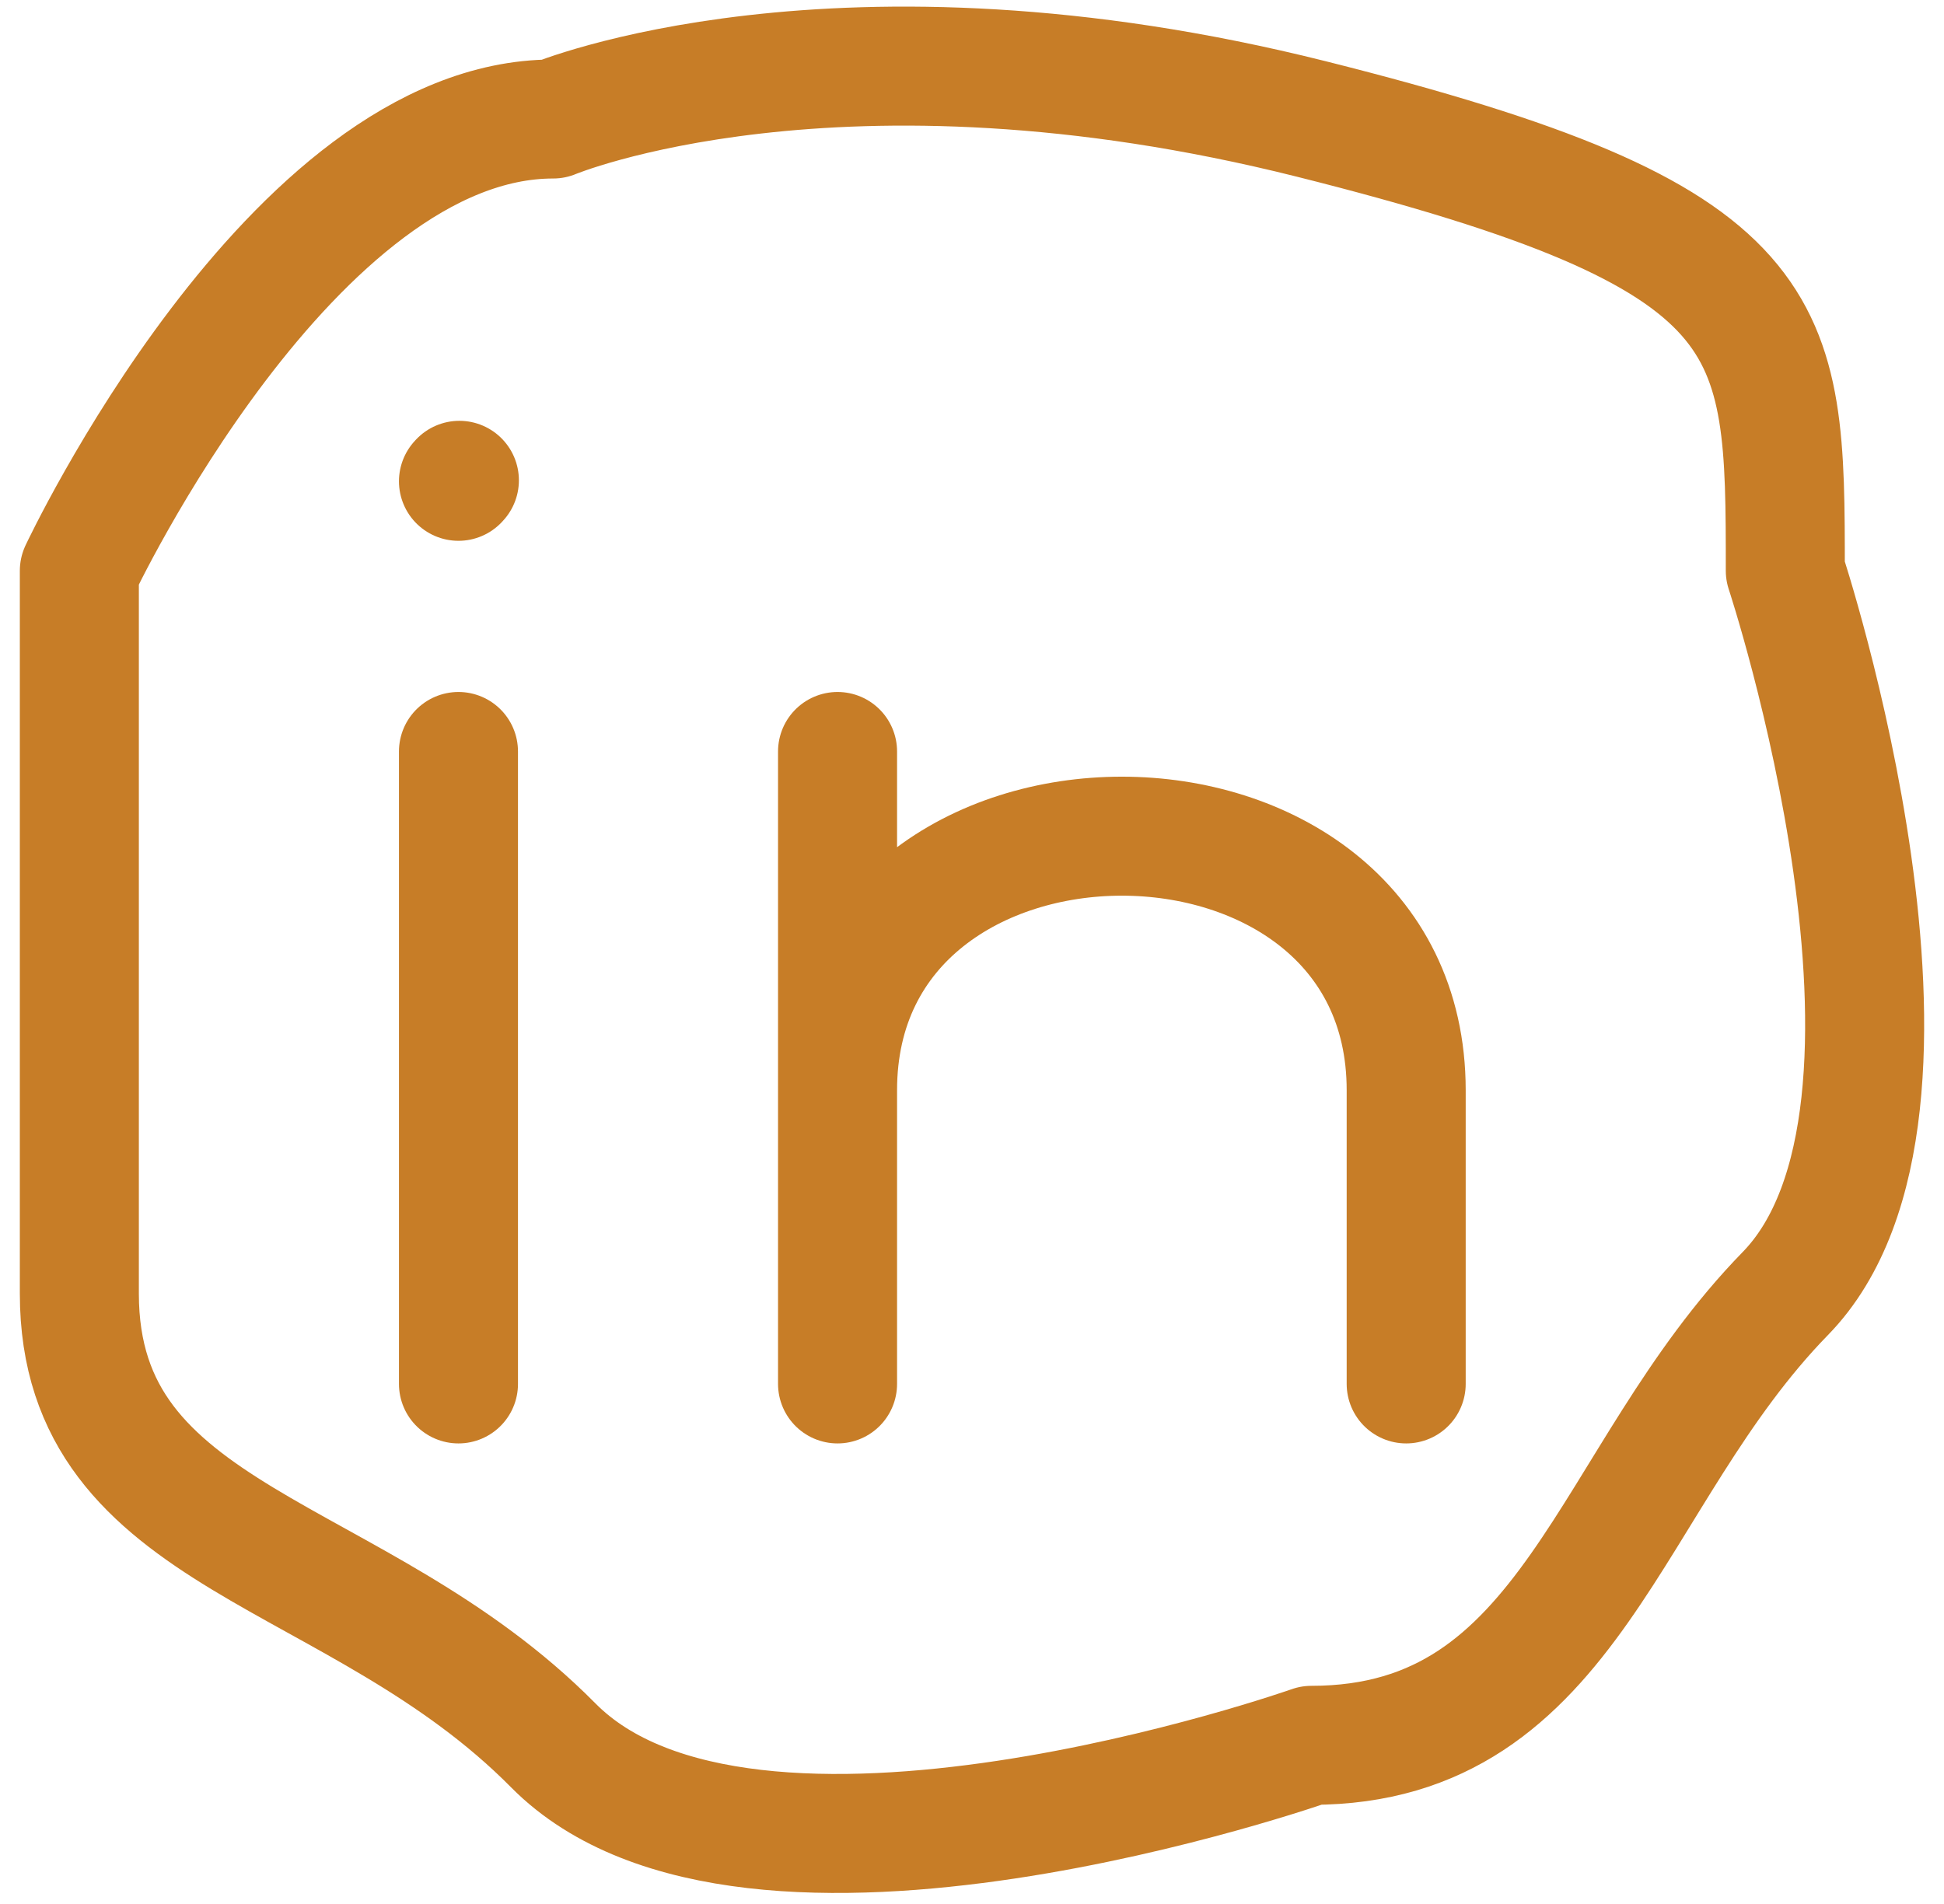 <svg width="49" height="48" viewBox="0 0 49 48" fill="none" xmlns="http://www.w3.org/2000/svg">
<path d="M45 14.389C45 14.389 49.5 28 45 32.611C40.5 37.222 39.652 44 33.056 44C33.056 44 18.889 49 13.944 44C9 39 2 38.901 2 32.611V14.389C2 14.389 7.348 3 13.944 3C13.944 3 21.111 -1.01328e-05 33.056 3C45 6 45 8.099 45 14.389Z" stroke="#C77D27" stroke-width="3" stroke-linecap="round" stroke-linejoin="round"/>
<path d="M11.556 34.889V26.917V18.945" stroke="#C77D27" stroke-width="3" stroke-linecap="round" stroke-linejoin="round"/>
<path d="M21.111 34.889V27.486M21.111 27.486V18.945M21.111 27.486C21.111 18.945 35.444 18.945 35.444 27.486V34.889" stroke="#C77D27" stroke-width="3" stroke-linecap="round" stroke-linejoin="round"/>
<path d="M11.556 12.134L11.579 12.109" stroke="#C77D27" stroke-width="3" stroke-linecap="round" stroke-linejoin="round"/>
</svg>
